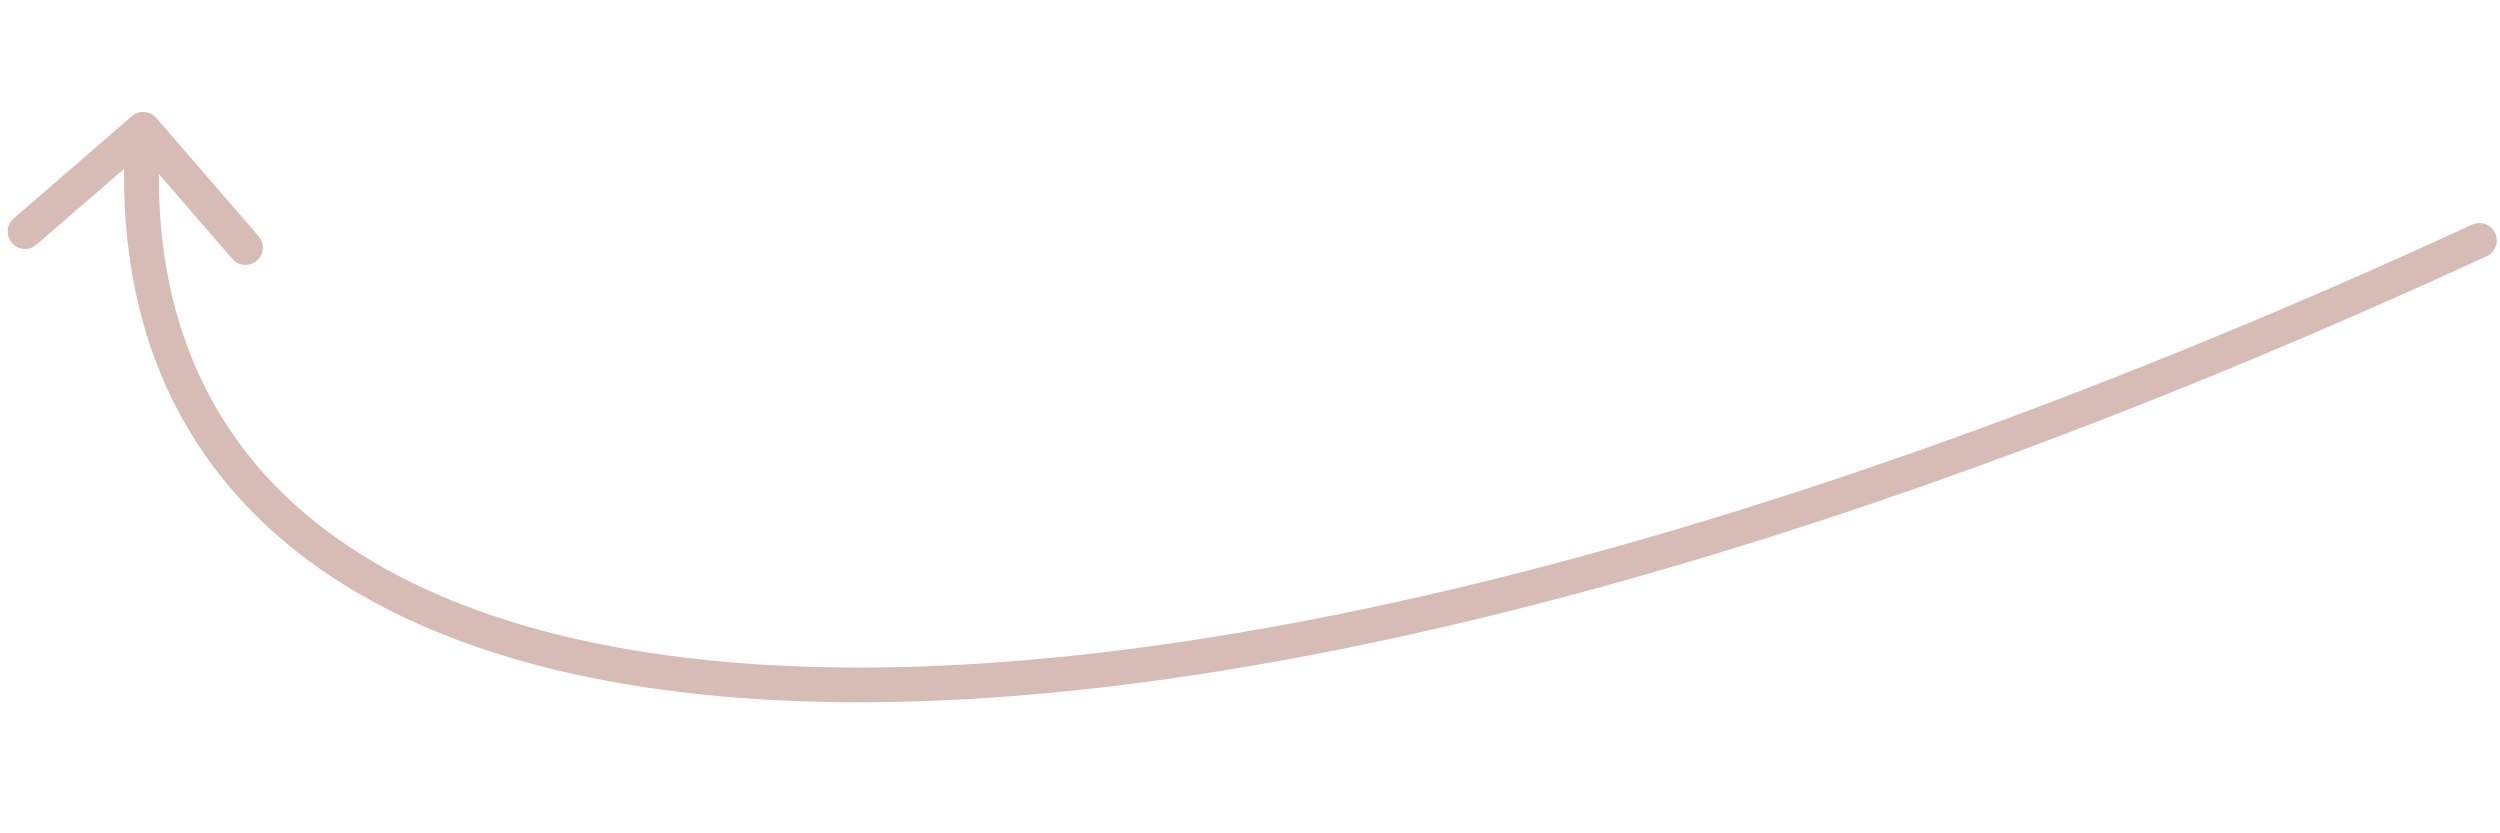 <svg width="108" height="36" viewBox="0 0 108 36" fill="none" xmlns="http://www.w3.org/2000/svg">
<path d="M107.425 11.068C107.801 10.895 107.965 10.449 107.792 10.073C107.619 9.697 107.174 9.532 106.797 9.705L107.425 11.068ZM6.754 5.097C6.483 4.784 6.009 4.75 5.696 5.021L0.591 9.437C0.278 9.708 0.244 10.182 0.515 10.495C0.786 10.808 1.259 10.842 1.572 10.571L6.11 6.646L10.036 11.183C10.307 11.497 10.78 11.531 11.094 11.26C11.407 10.989 11.441 10.515 11.17 10.202L6.754 5.097ZM107.111 10.387L106.797 9.705C76.073 23.849 50.452 29.822 32.833 28.707C24.024 28.149 17.299 25.826 12.915 21.959C8.561 18.117 6.426 12.673 6.935 5.642L6.187 5.588L5.439 5.534C4.901 12.961 7.167 18.887 11.923 23.083C16.65 27.253 23.747 29.635 32.738 30.204C50.717 31.342 76.604 25.256 107.425 11.068L107.111 10.387Z" fill="#D7BBB5"/>
</svg>
